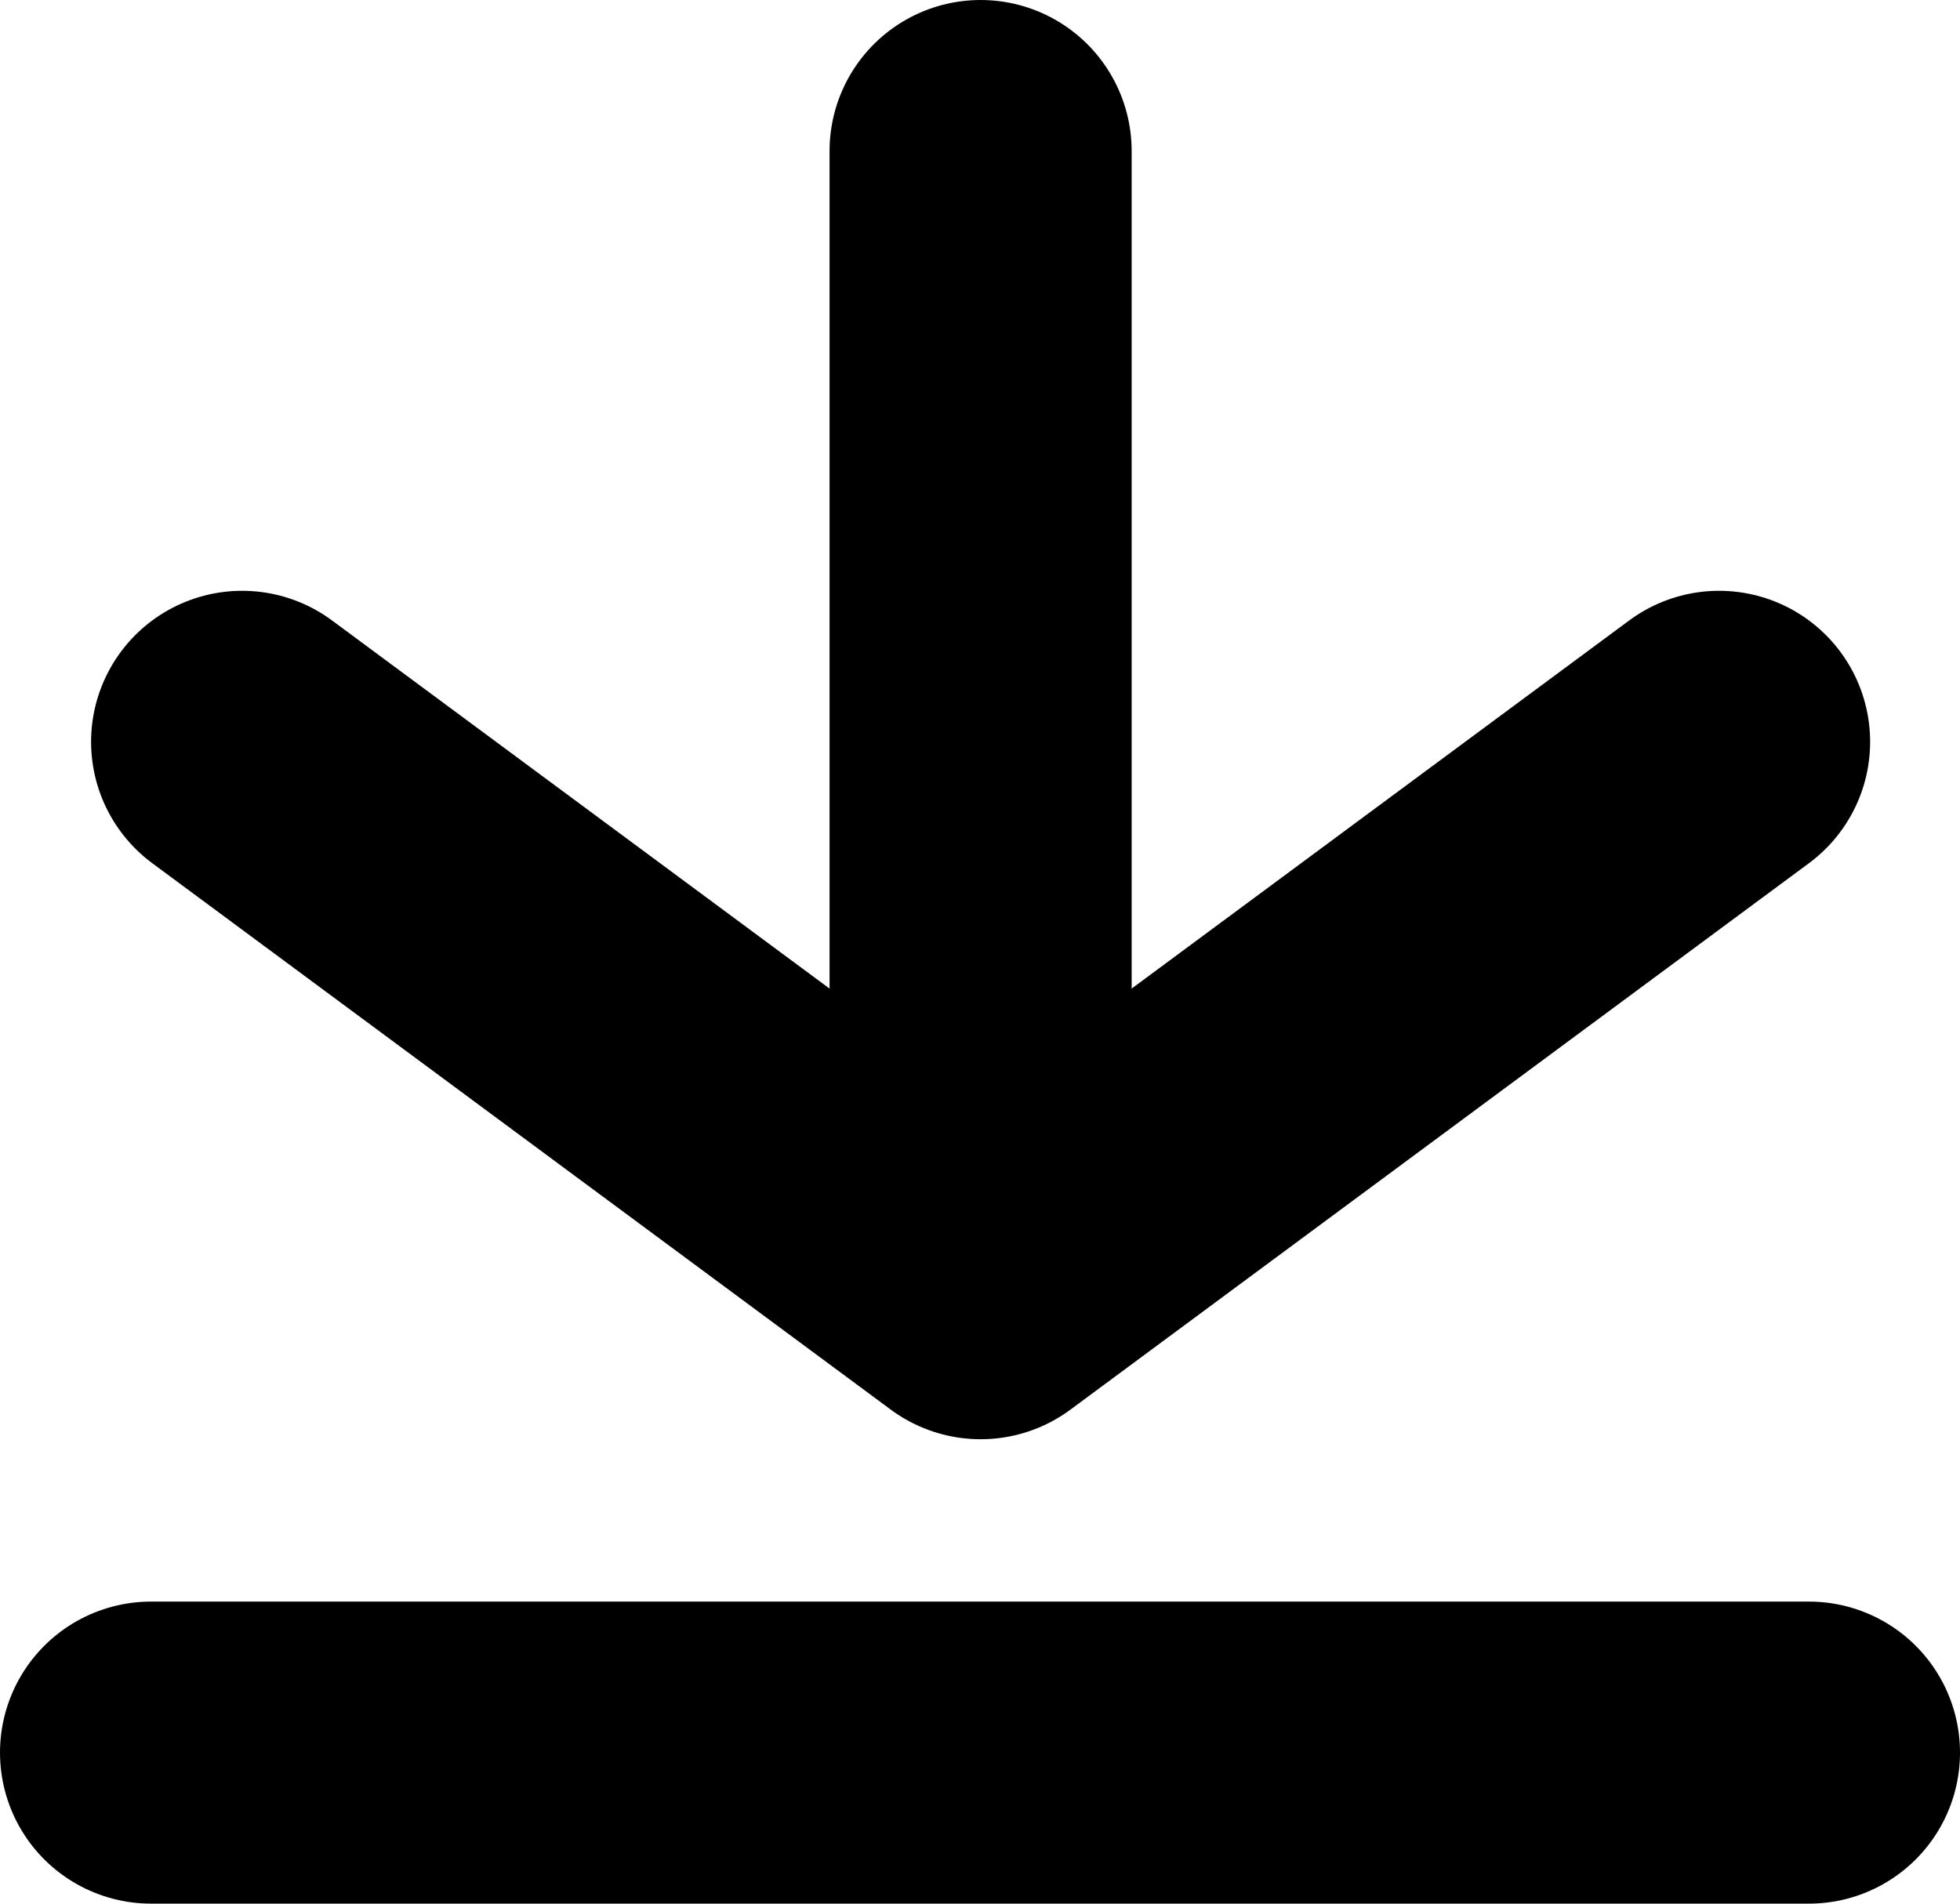 <svg xmlns="http://www.w3.org/2000/svg" width="12.976" height="12.605" viewBox="0 0 12.976 12.605">
  <g id="组_7051" data-name="组 7051" transform="translate(1 1)">
    <path id="路径_2314" data-name="路径 2314" d="M-752.332,7541.811l4.889,3.618,4.889-3.618" transform="translate(752.935 -7537.899)" fill="none" stroke="#000" stroke-linecap="round" stroke-linejoin="round" stroke-width="2"/>
    <path id="路径_2315" data-name="路径 2315" d="M0,6.866V1" transform="translate(5.492 -1)" fill="none" stroke="#000" stroke-linecap="round" stroke-width="2"/>
    <line id="直线_2" data-name="直线 2" x2="10.976" transform="translate(0 10.605)" fill="none" stroke="#000" stroke-linecap="round" stroke-width="2"/>
  </g>
</svg>
